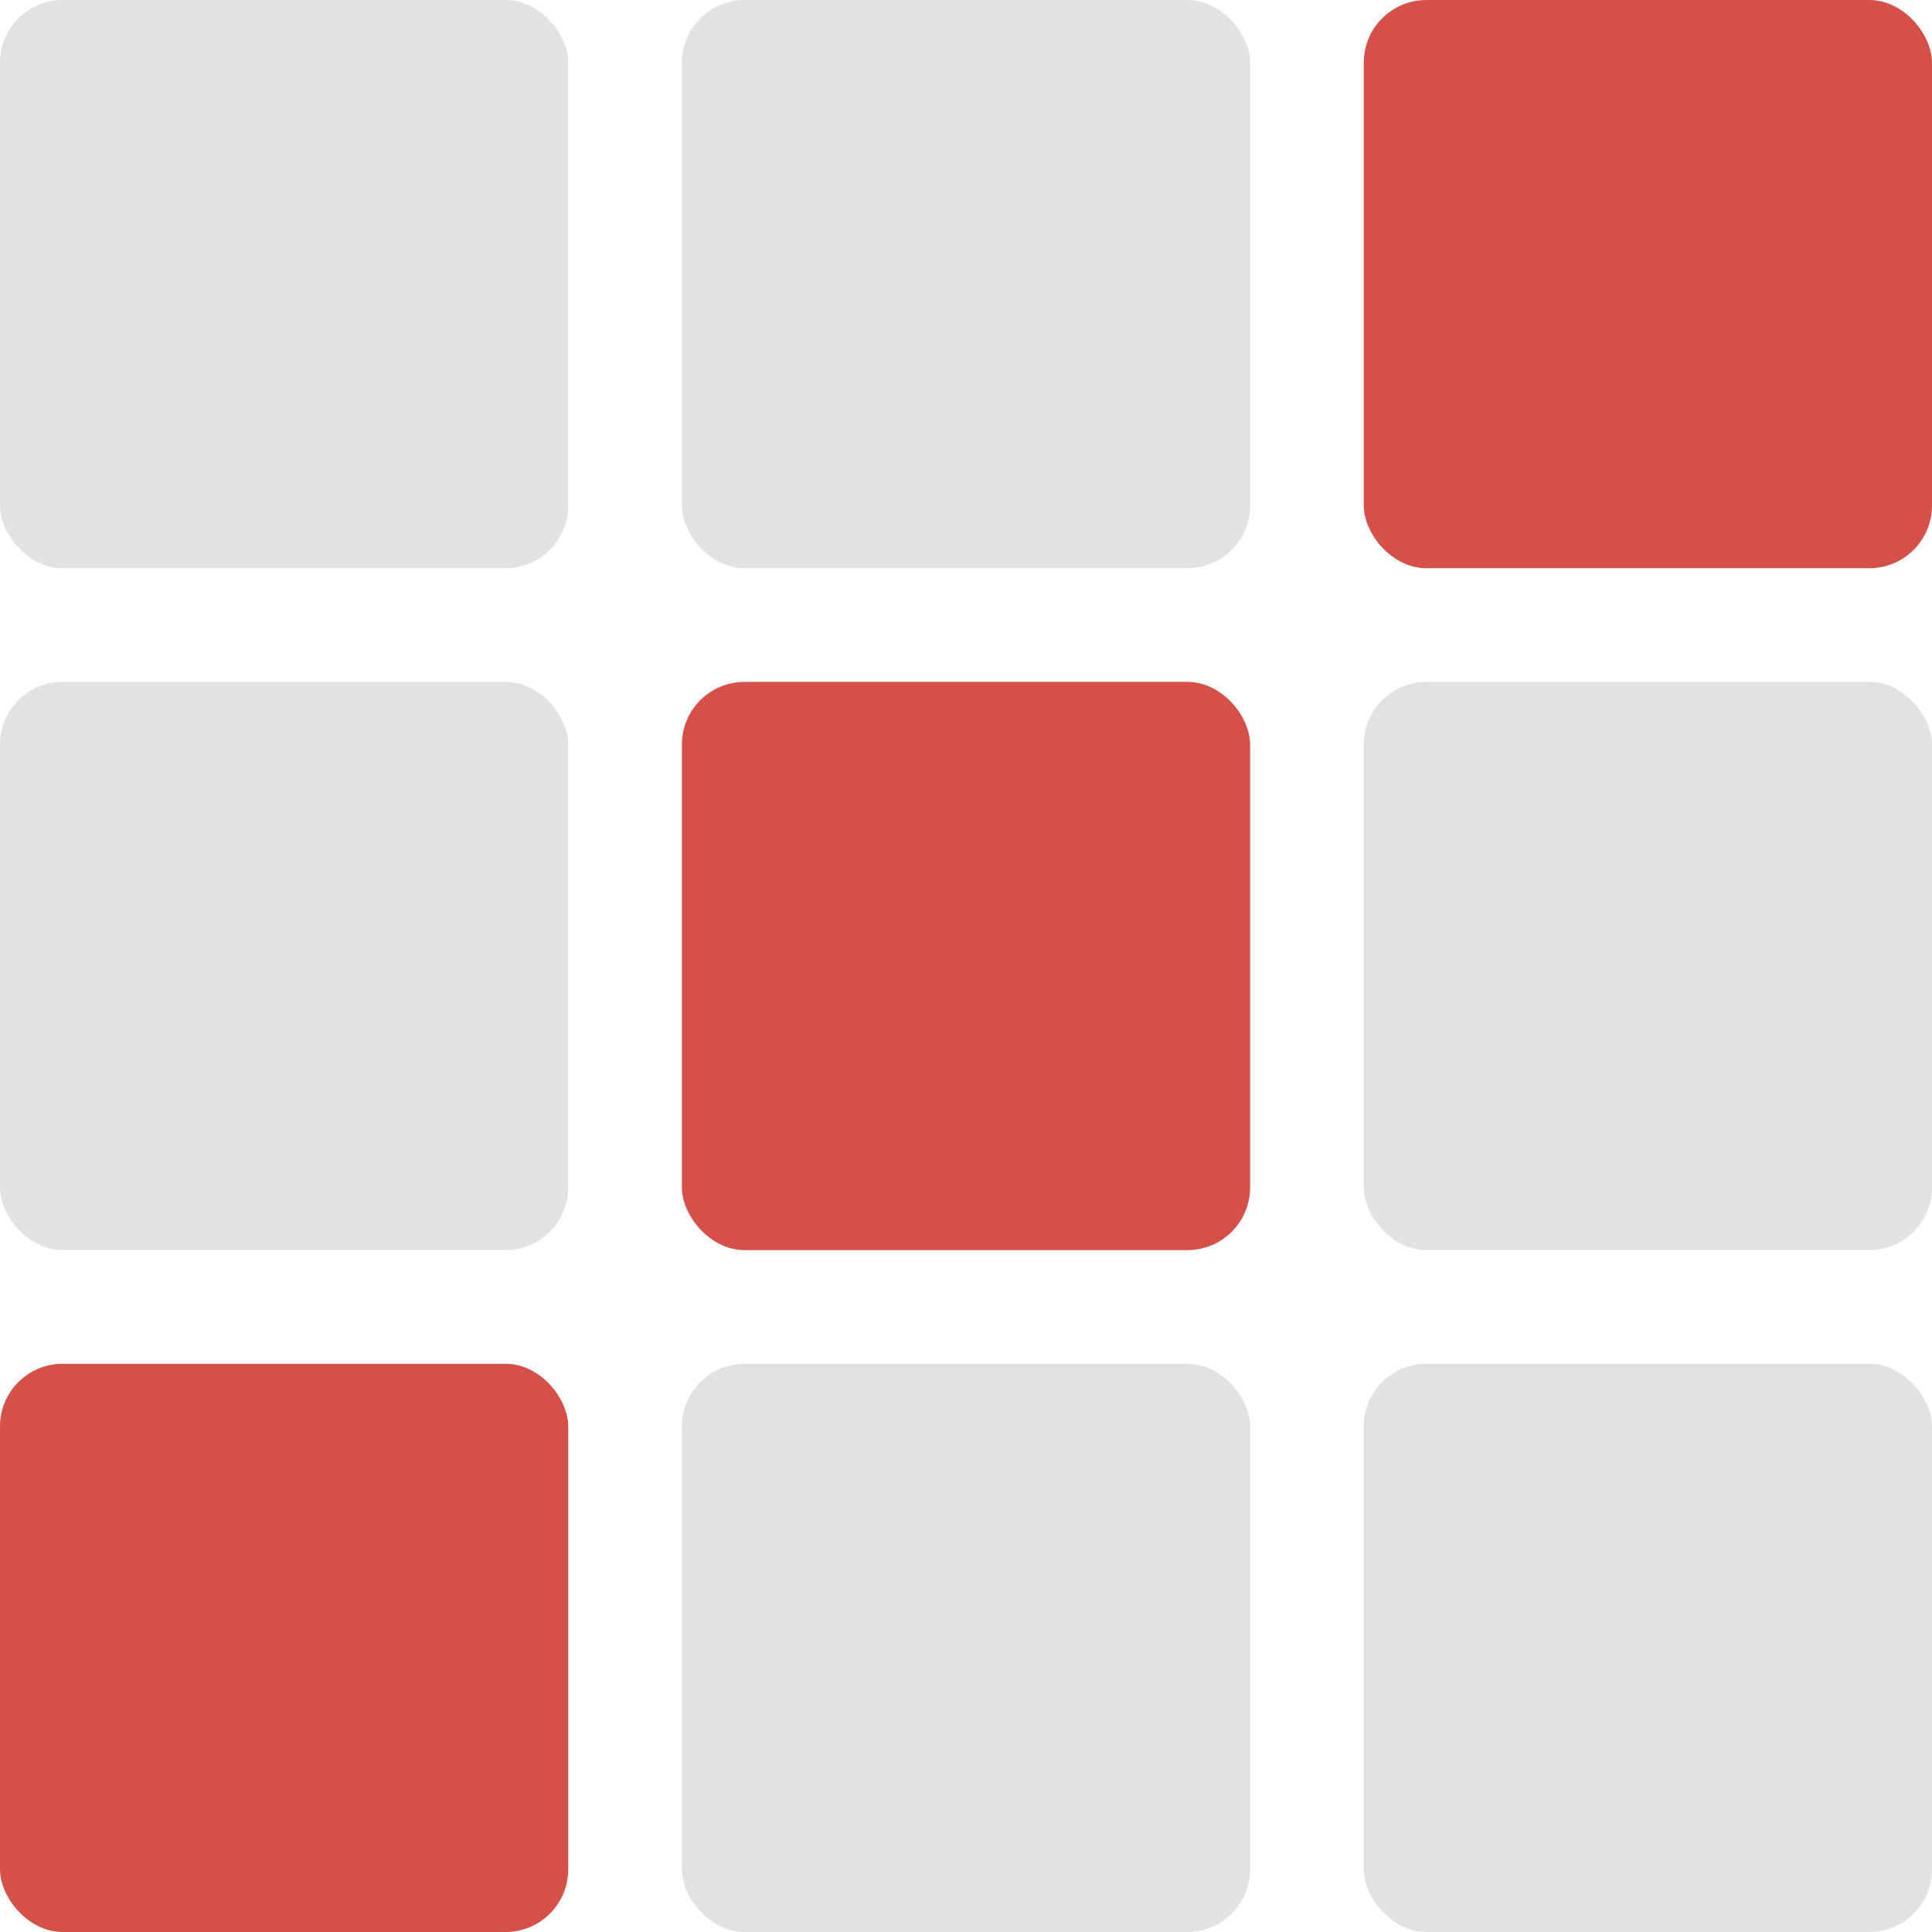 <svg id="Ebene_1" data-name="Ebene 1" xmlns="http://www.w3.org/2000/svg" viewBox="0 0 512 512">
  <defs>
    <style>
      .cls-1 {
        fill: #d6504a;
      }

      .cls-2 {
        fill: #e2e2e2;
      }
    </style>
  </defs>
  <g>
    <rect class="cls-1" y="361.412" width="150.588" height="150.588" rx="16.605"/>
    <rect class="cls-1" x="180.706" y="180.706" width="150.588" height="150.588" rx="16.605"/>
    <rect class="cls-2" x="180.706" y="361.412" width="150.588" height="150.588" rx="16.605"/>
    <rect class="cls-2" x="361.412" y="361.412" width="150.588" height="150.588" rx="16.605"/>
    <rect class="cls-2" y="180.706" width="150.588" height="150.588" rx="16.605"/>
    <rect class="cls-2" x="361.412" y="180.706" width="150.588" height="150.588" rx="16.605"/>
    <rect class="cls-2" width="150.588" height="150.588" rx="16.605"/>
    <rect class="cls-2" x="180.706" width="150.588" height="150.588" rx="16.605"/>
    <rect class="cls-1" x="361.412" width="150.588" height="150.588" rx="16.605"/>
  </g>
</svg>

